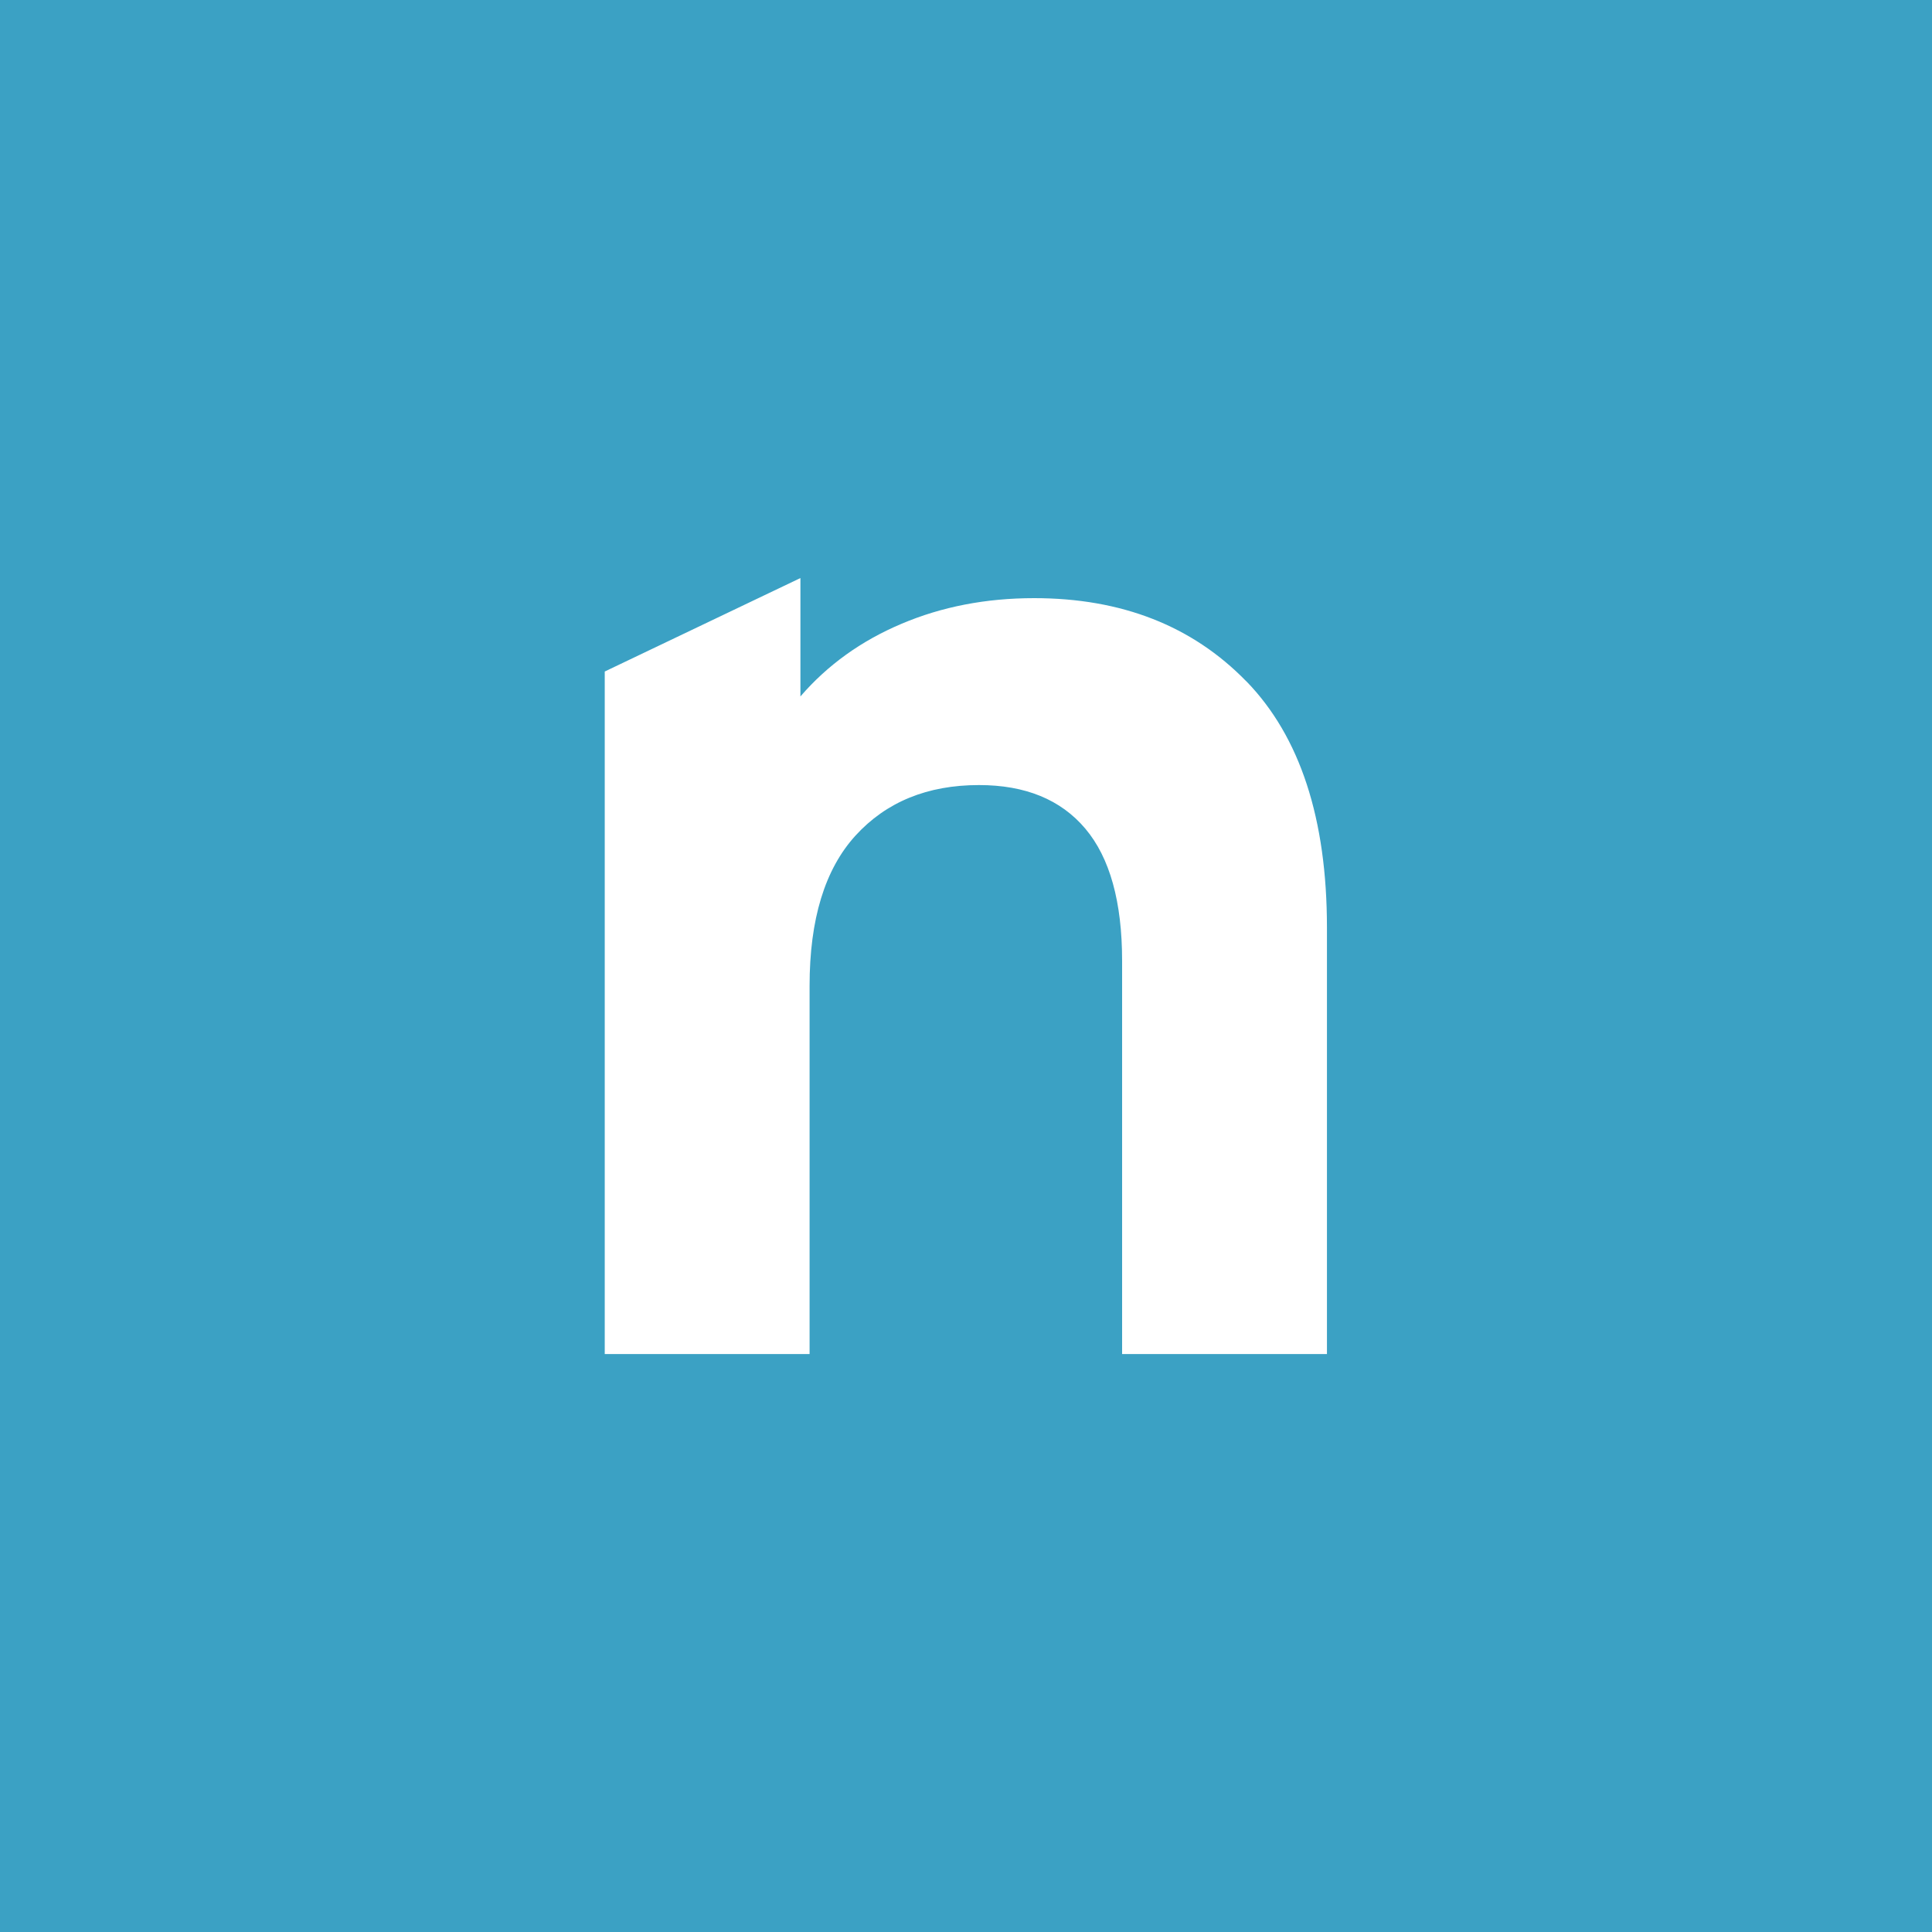 <svg xmlns="http://www.w3.org/2000/svg" viewBox="0 0 187.5 187.5"><defs><style>.d{fill:#fff;}.e{fill:#3ba1c4;}</style></defs><g id="a"/><g id="b"><g id="c"><g><rect class="e" width="187.5" height="187.5"/><path class="d" d="M120.95 66.11c5.22 5.37 7.83 13.35 7.83 23.92v41.38H108.9V93.25c0-5.73-1.19-10.01-3.57-12.83s-5.82-4.23-10.32-4.23c-5.01.0-9 1.64-11.98 4.9-2.98 3.27-4.46 8.13-4.46 14.58v35.74H58.69V65.17l18.99-9.07v11.49c2.63-3.05 5.9-5.4 9.81-7.05 3.91-1.66 8.2-2.49 12.87-2.49 8.49.0 15.35 2.69 20.58 8.06"/></g></g></g></svg>